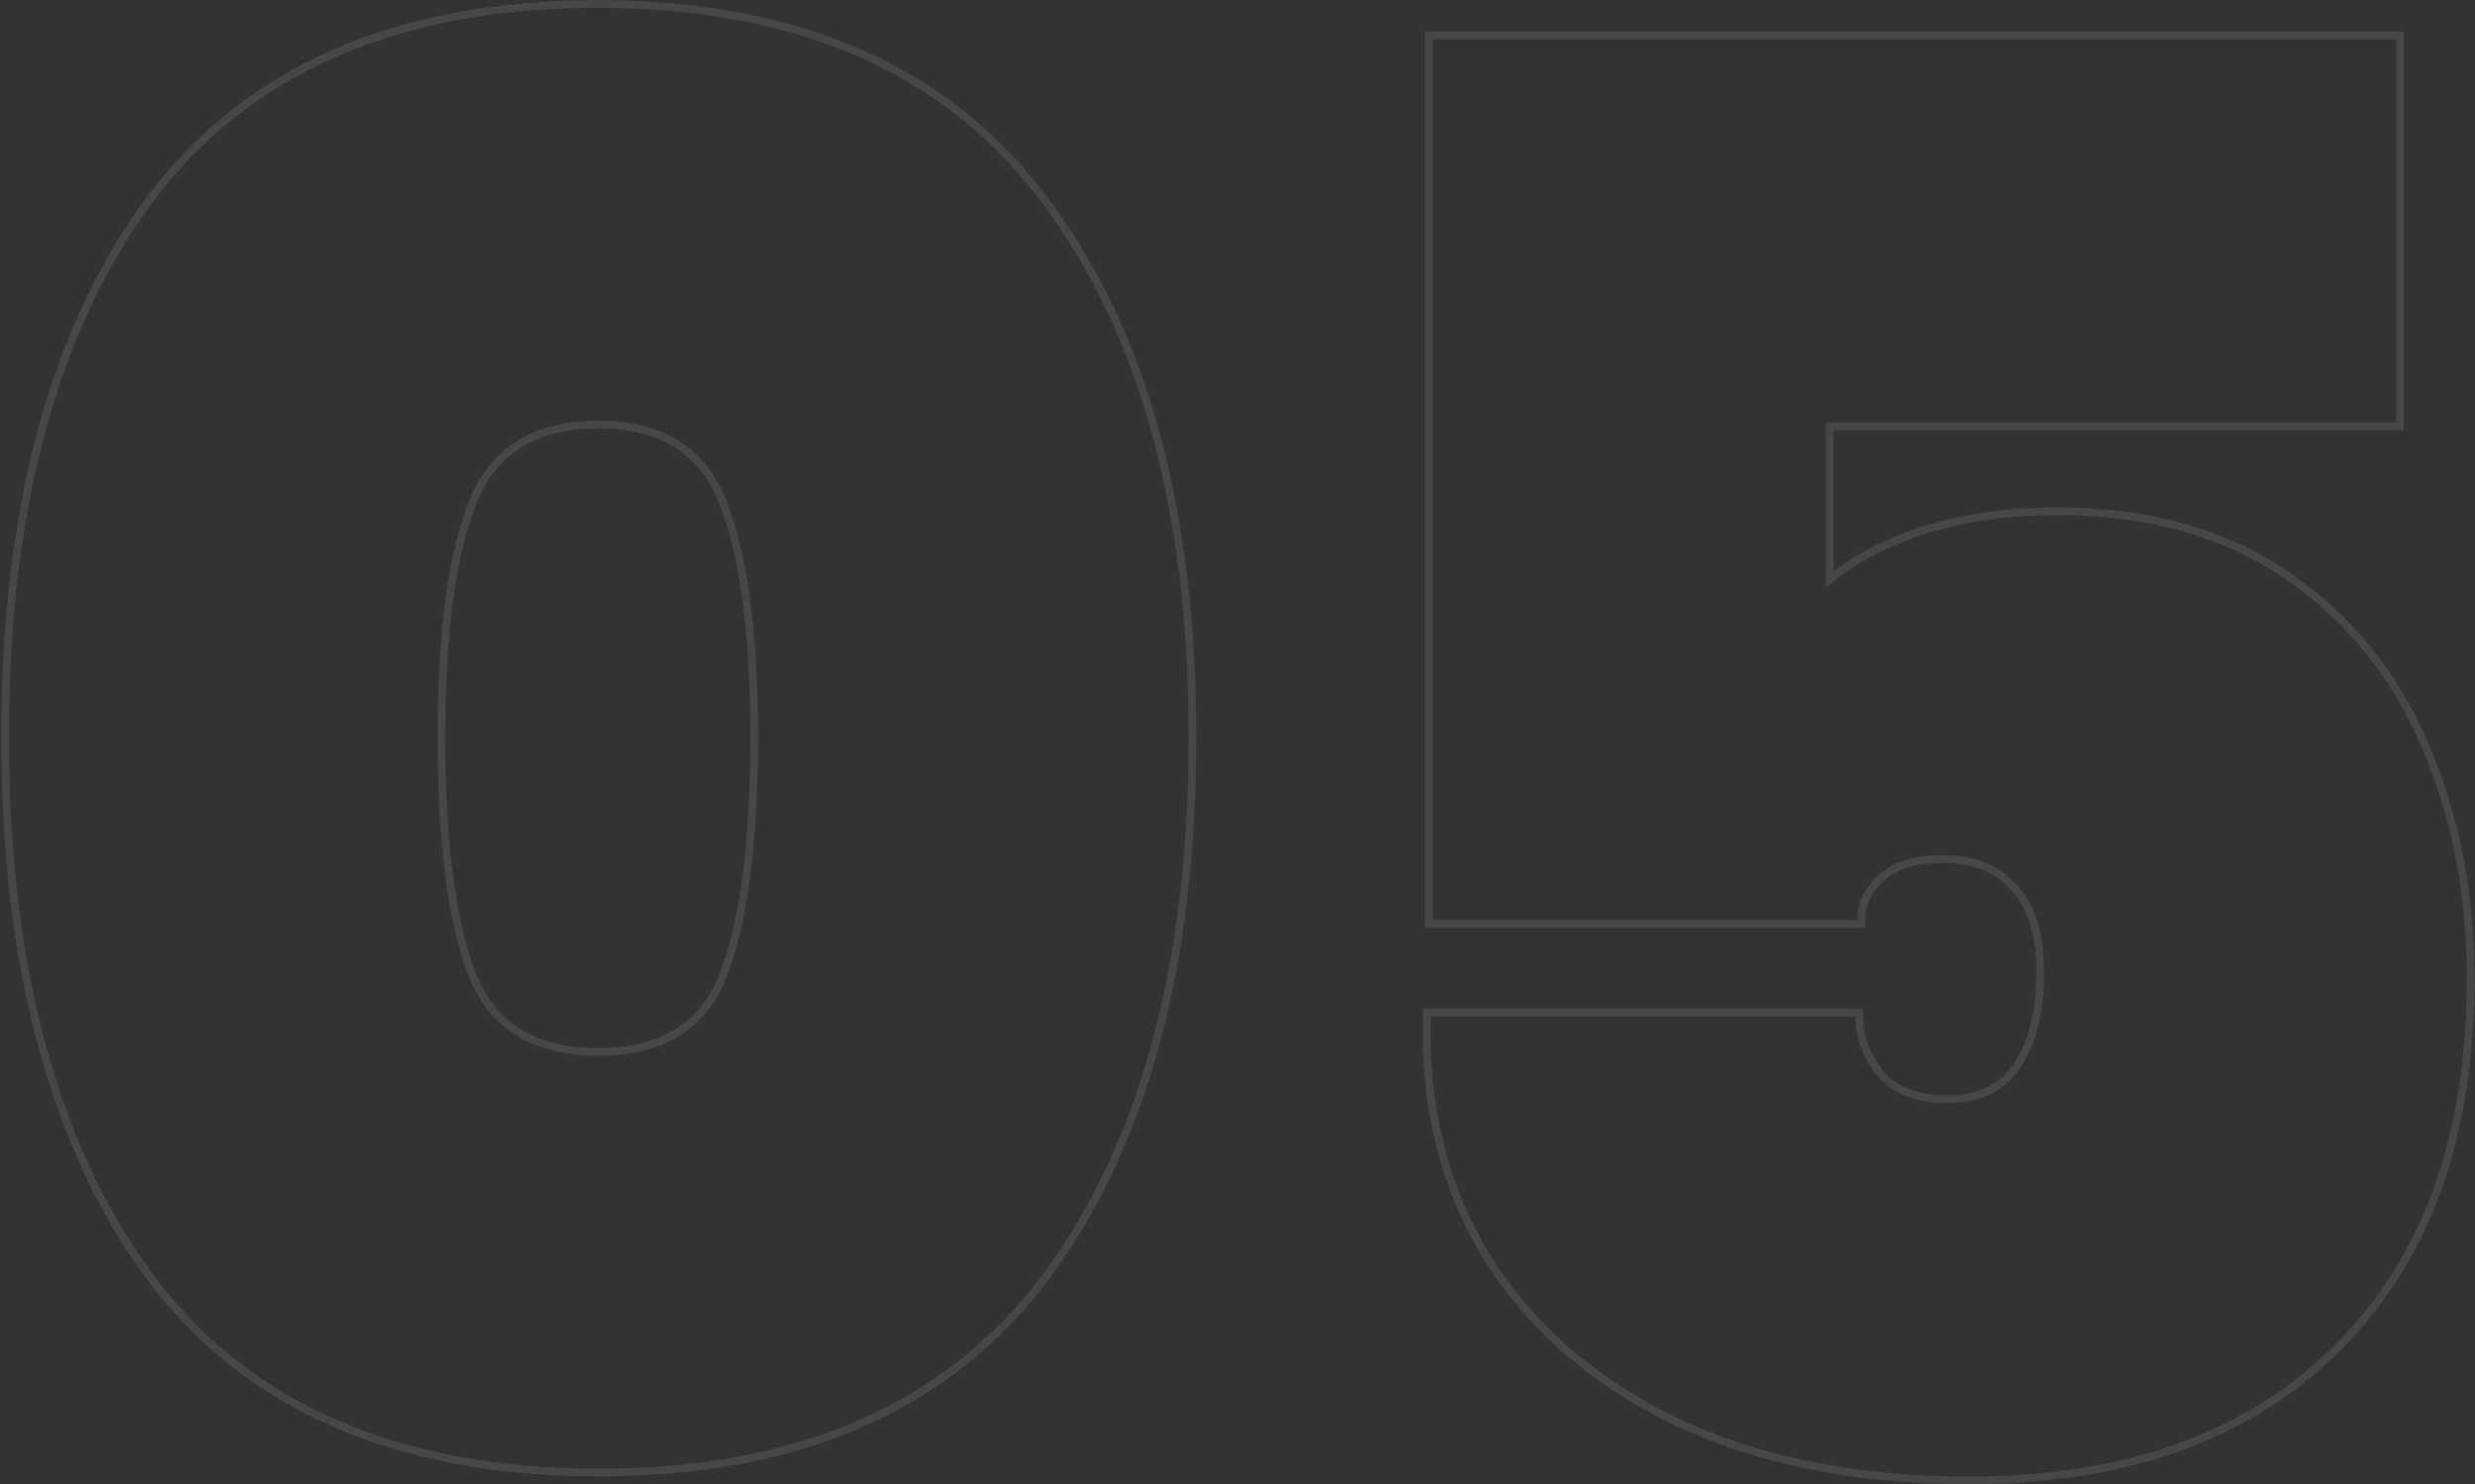 <svg xmlns="http://www.w3.org/2000/svg" width="642" height="385" viewBox="0 0 642 385" fill="none"><rect x="0" y="0" width="642" height="385" fill="#333333" stroke="none"/><g opacity="0.1"><path fill-rule="evenodd" clip-rule="evenodd" d="M621.516 109.64V10.19H371.616V238.67H481.776C481.776 234.25 483.646 230.34 487.386 226.94C491.126 223.54 496.566 221.84 503.706 221.84C512.206 221.84 518.666 224.39 523.086 229.49C527.846 234.59 530.226 242.07 530.226 251.93C530.226 262.47 528.186 270.8 524.106 276.92C520.026 283.04 513.736 286.1 505.236 286.1C496.736 286.1 490.616 283.72 486.876 278.96C483.136 274.2 481.266 269.1 481.266 263.66H371.106C370.426 286.78 375.526 307.35 386.406 325.37C397.626 343.39 413.776 357.5 434.856 367.7C456.276 377.9 481.606 383 510.846 383C550.966 383 582.416 371.78 605.196 349.34L606.599 350.765C583.356 373.662 551.35 385 510.846 385C481.376 385 455.74 379.86 433.996 369.506L433.985 369.5C412.601 359.153 396.148 344.801 384.708 326.427L384.701 326.415L384.694 326.404C373.596 308.022 368.417 287.066 369.107 263.601L369.164 261.66H483.266V263.66C483.266 268.601 484.952 273.275 488.449 277.724C491.673 281.828 497.088 284.1 505.236 284.1C513.188 284.1 518.795 281.28 522.442 275.811C526.227 270.133 528.226 262.238 528.226 251.93C528.226 242.367 525.918 235.455 521.624 230.855L521.599 230.828L521.574 230.8C517.629 226.247 511.788 223.84 503.706 223.84C496.859 223.84 491.975 225.471 488.731 228.42C485.342 231.501 483.776 234.897 483.776 238.67V240.67H369.616V8.19H623.516V111.64H475.616V148.231C481.759 143.526 489.225 139.729 497.973 136.813L497.983 136.809L497.992 136.807C508.76 133.333 520.701 131.61 533.796 131.61C557.237 131.61 577.199 137.13 593.571 148.277C609.877 159.378 622.019 174.303 629.984 193.001C637.924 211.3 641.876 231.633 641.876 253.97C641.876 295.16 630.193 327.518 606.599 350.765L605.196 349.34C628.316 326.56 639.876 294.77 639.876 253.97C639.876 231.87 635.966 211.81 628.146 193.79C620.326 175.43 608.426 160.81 592.446 149.93C576.466 139.05 556.916 133.61 533.796 133.61C520.876 133.61 509.146 135.31 498.606 138.71C489.429 141.769 481.765 145.791 475.616 150.777C474.93 151.333 474.264 151.9 473.616 152.48V109.64H621.516Z" fill="white"></path><path fill-rule="evenodd" clip-rule="evenodd" d="M37.948 51.322C63.575 17.037 102.836 0.03 155.32 0.03C207.474 0.03 246.562 17.214 272.184 51.836C297.685 85.953 310.32 132.495 310.32 191.24C310.32 250.325 297.685 297.204 272.188 331.659L272.182 331.667C246.557 365.949 207.469 382.96 155.32 382.96C102.836 382.96 63.575 365.953 37.948 331.667L37.941 331.658L37.934 331.649C12.783 297.194 0.32 250.32 0.32 191.24C0.32 132.161 12.782 85.451 37.94 51.333L37.948 51.322ZM186.61 130.775L186.607 130.767C184.019 124.135 180.147 119.273 175.035 116.049C169.907 112.814 163.375 111.13 155.32 111.13C147.087 111.13 140.424 112.817 135.21 116.056C130.015 119.283 126.108 124.144 123.523 130.767L123.52 130.775L123.517 130.783C118.221 144.023 115.5 164.114 115.5 191.24C115.5 218.7 118.219 239.138 123.52 252.726C126.099 259.168 129.998 263.902 135.191 267.049C140.409 270.212 147.079 271.86 155.32 271.86C163.383 271.86 169.922 270.215 175.054 267.056C180.165 263.911 184.028 259.176 186.61 252.725C191.911 239.136 194.63 218.699 194.63 191.24C194.63 164.114 191.909 144.023 186.613 130.783L186.61 130.775ZM39.55 52.52C14.73 86.18 2.32 132.42 2.32 191.24C2.32 250.06 14.73 296.47 39.55 330.47C64.71 364.13 103.3 380.96 155.32 380.96C207 380.96 245.42 364.13 270.58 330.47C295.74 296.47 308.32 250.06 308.32 191.24C308.32 132.76 295.74 86.69 270.58 53.03C245.42 19.03 207 2.03 155.32 2.03C103.3 2.03 64.71 18.86 39.55 52.52ZM188.47 130.04C193.91 143.64 196.63 164.04 196.63 191.24C196.63 218.78 193.91 239.52 188.47 253.46C183.03 267.06 171.98 273.86 155.32 273.86C138.32 273.86 127.1 267.06 121.66 253.46C116.22 239.52 113.5 218.78 113.5 191.24C113.5 164.04 116.22 143.64 121.66 130.04C127.1 116.1 138.32 109.13 155.32 109.13C171.98 109.13 183.03 116.1 188.47 130.04Z" fill="white"></path></g></svg>